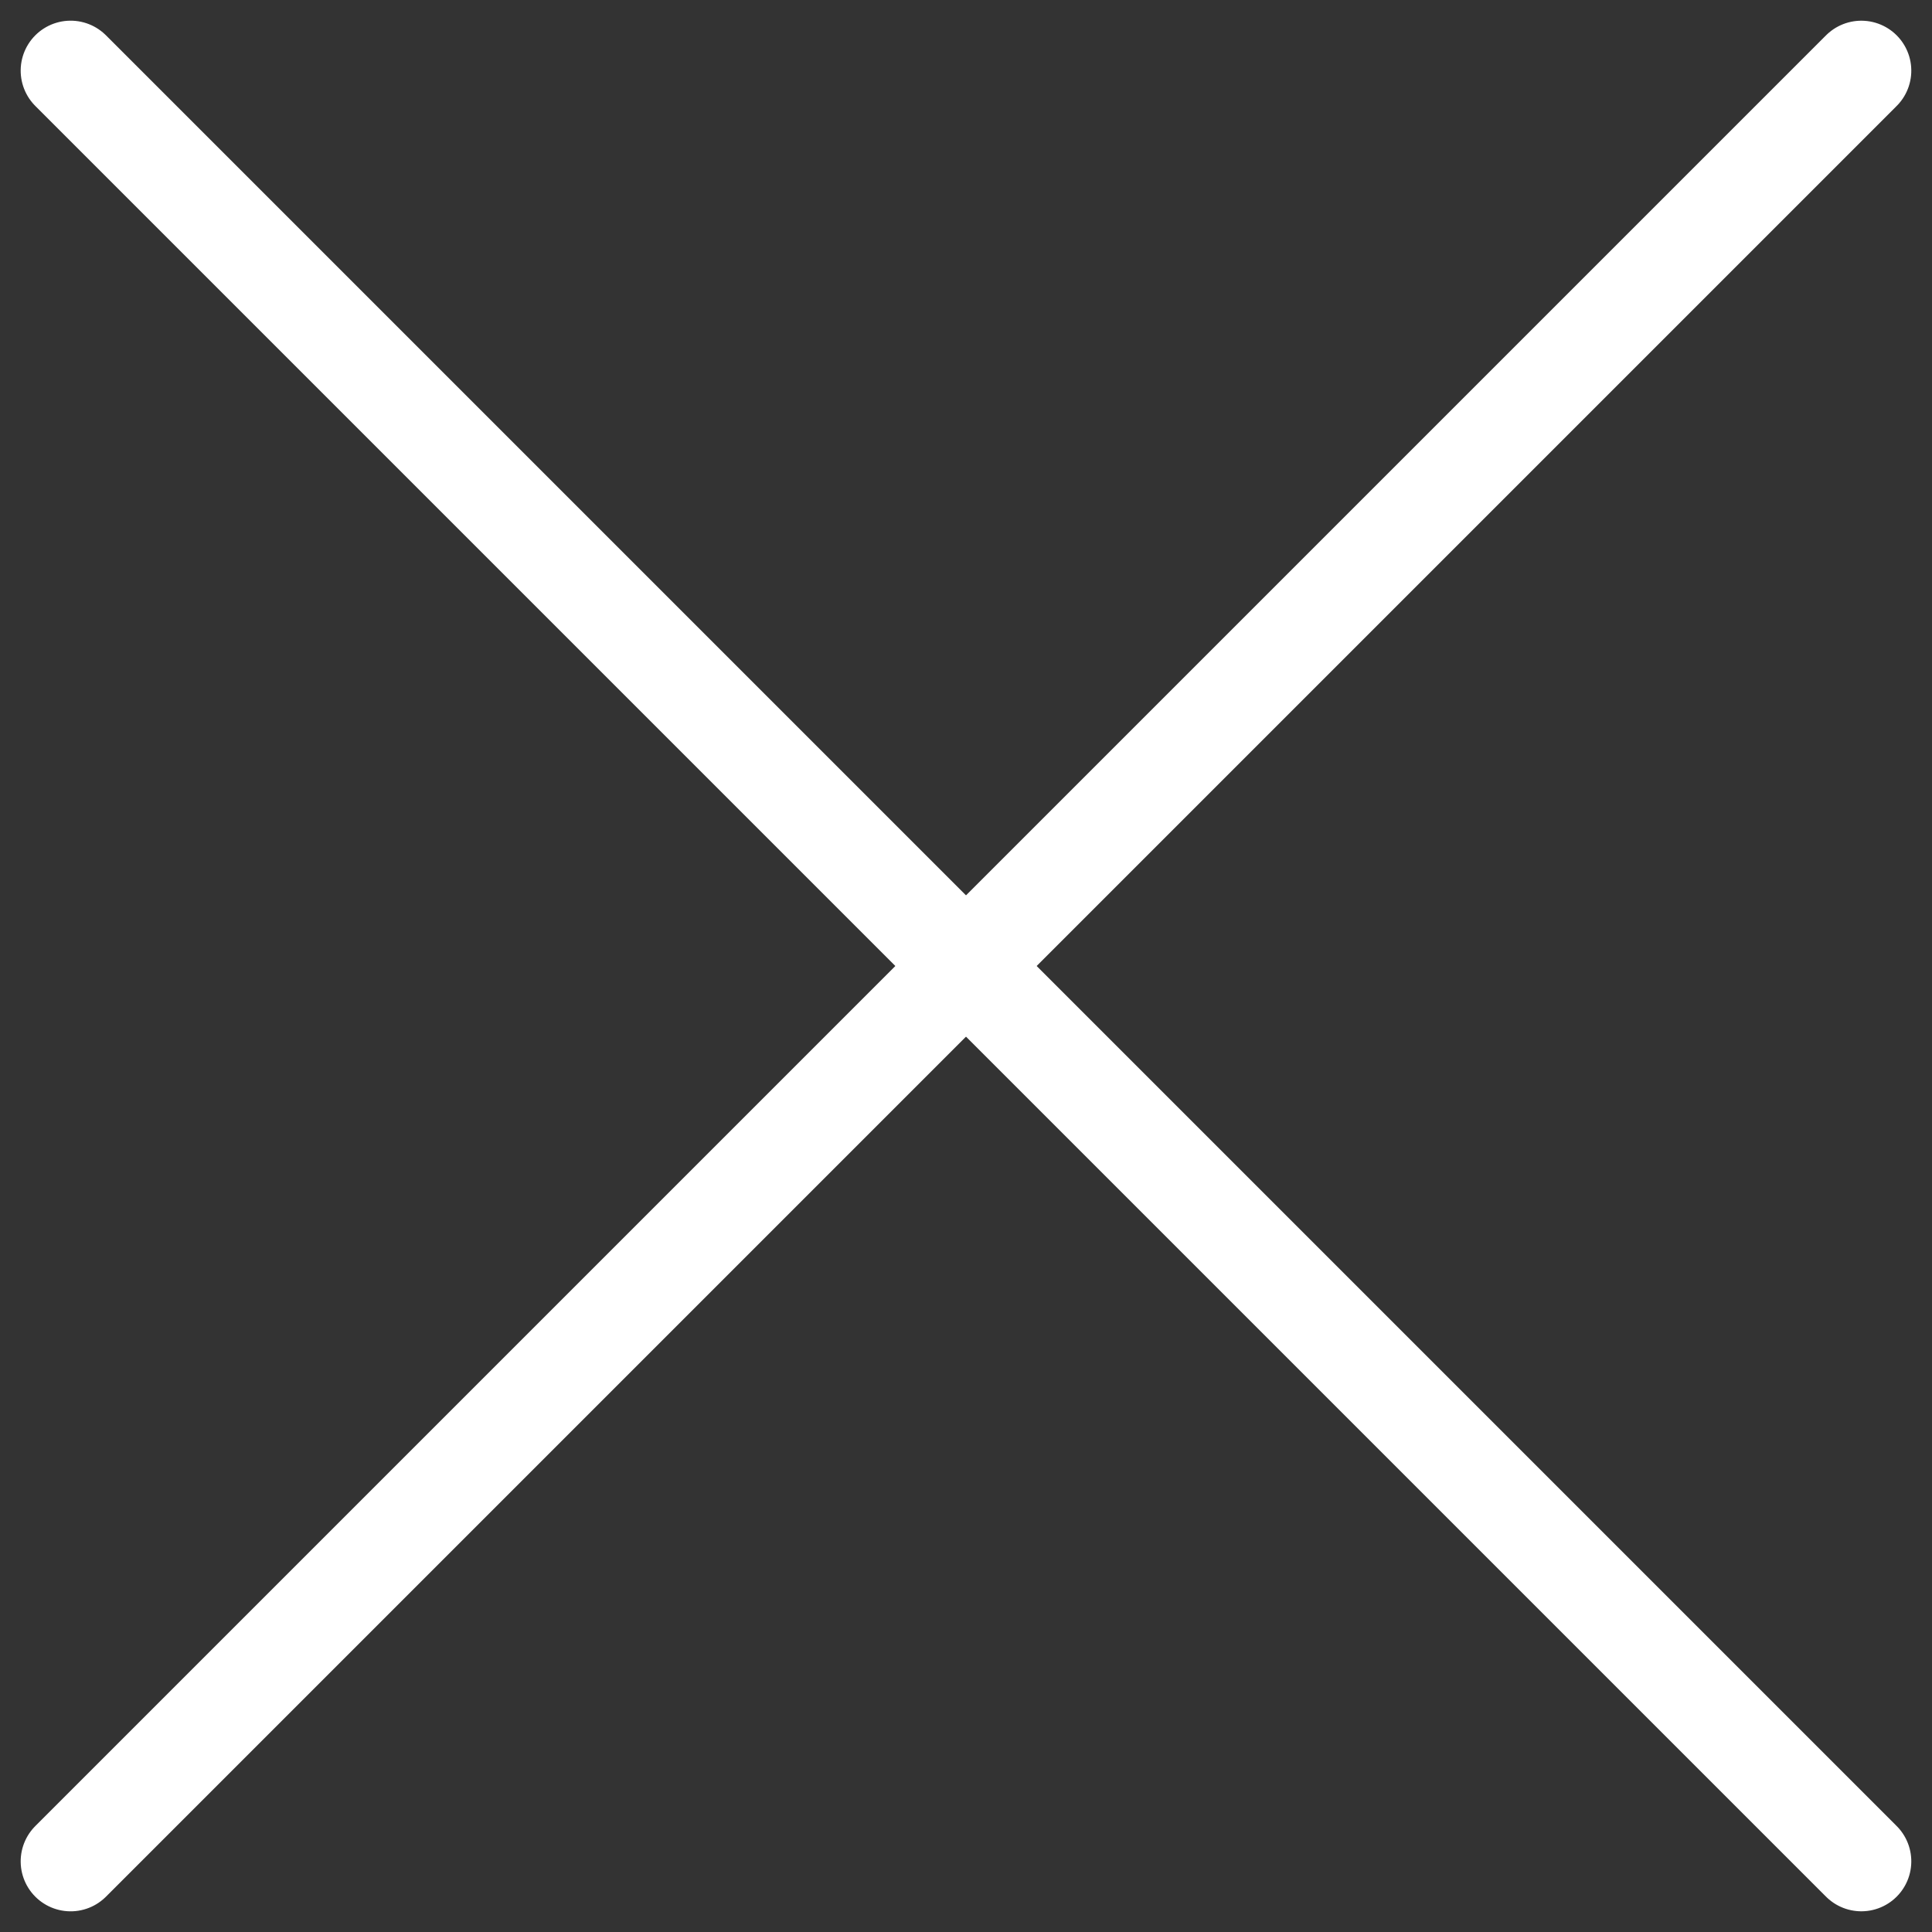 <svg xmlns="http://www.w3.org/2000/svg" width="38.676" height="38.676" viewBox="0 0 38.676 38.676">
  <rect x="0" y="0" width="38.676" height="38.676" fill="#333333" stroke="none"/>
  <g id="グループ_13851" data-name="グループ 13851" transform="translate(-1283.515 -49.586)">
    <line id="線_523" data-name="線 523" x2="50.696" transform="translate(1284.929 86.848) rotate(-45)" fill="none" stroke="#fff" stroke-linecap="round" stroke-width="2"/>
    <line id="線_525" data-name="線 525" x2="50.696" transform="translate(1284.929 51) rotate(45)" fill="none" stroke="#fff" stroke-linecap="round" stroke-width="2"/>
  </g>
</svg>
